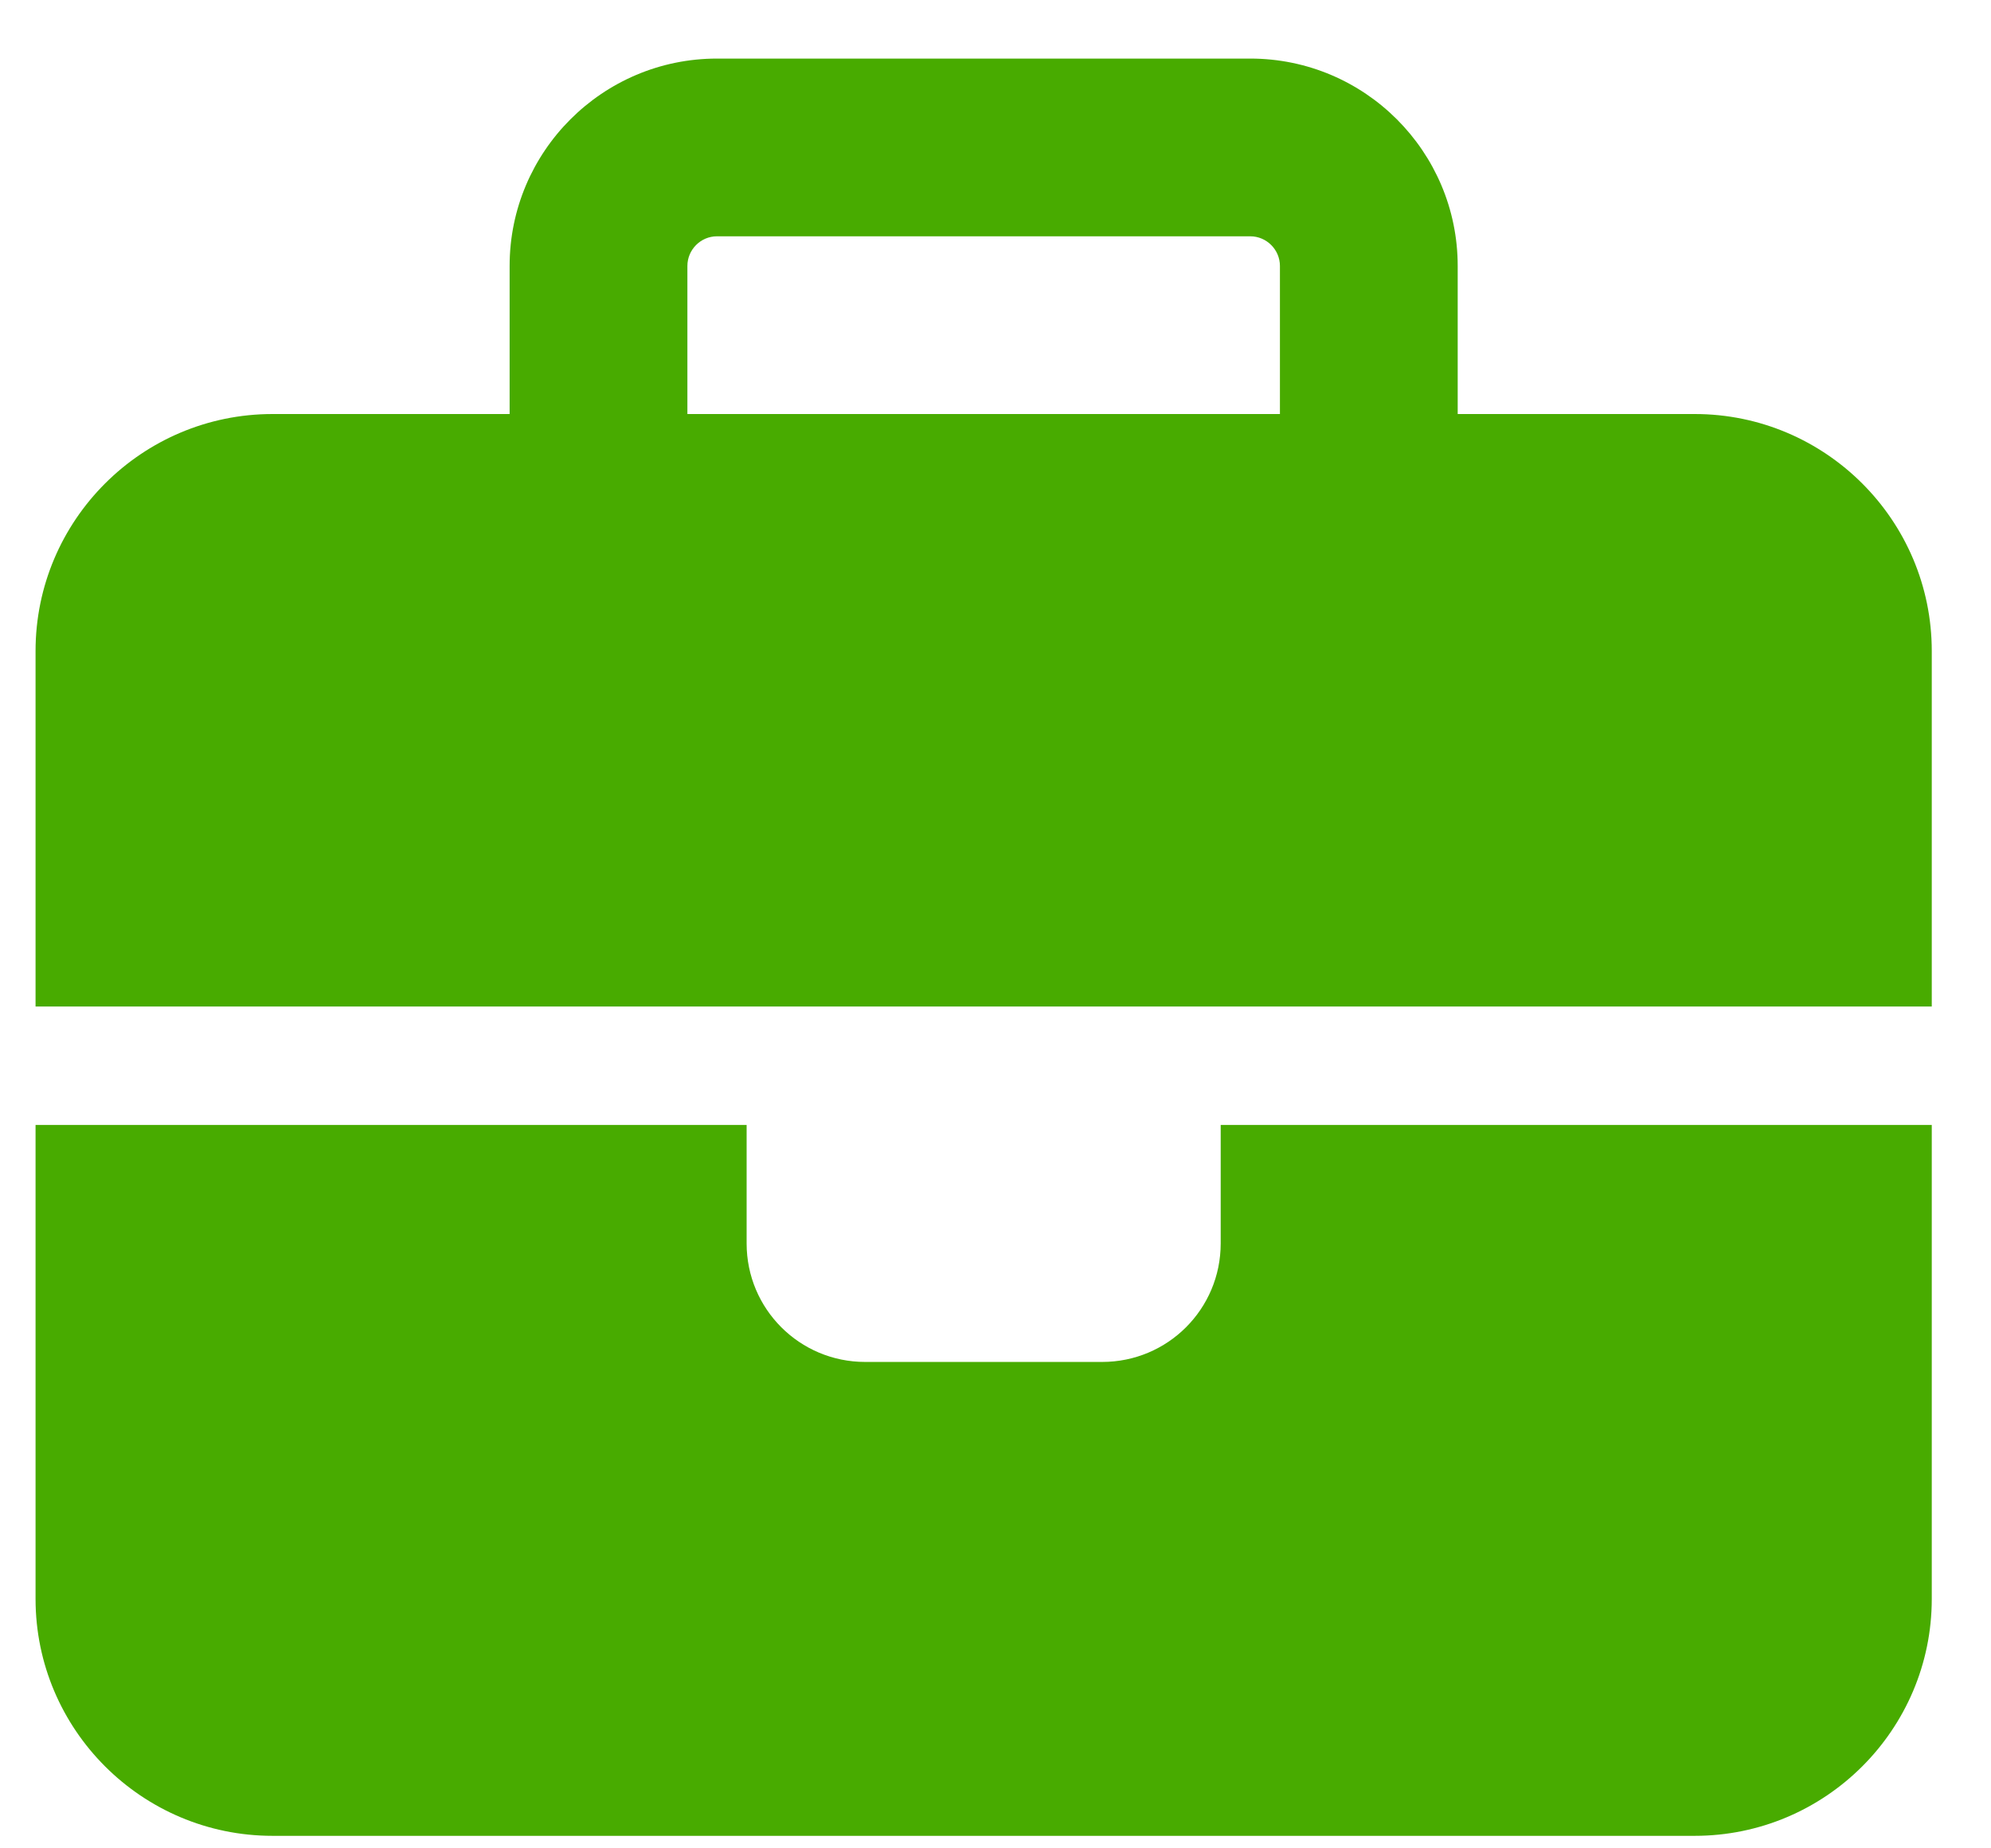 <svg width="28" height="26" viewBox="0 0 28 26" fill="none" xmlns="http://www.w3.org/2000/svg">
<path d="M10.083 3.324H17.583C17.812 3.324 18 3.512 18 3.741V5.824H9.667V3.741C9.667 3.512 9.854 3.324 10.083 3.324ZM7.167 3.741V5.824H3.833C1.995 5.824 0.5 7.319 0.5 9.158V14.158H10.5H17.167H27.167V9.158C27.167 7.319 25.672 5.824 23.833 5.824H20.5V3.741C20.5 2.132 19.193 0.824 17.583 0.824H10.083C8.474 0.824 7.167 2.132 7.167 3.741ZM27.167 15.824H17.167V17.491C17.167 18.413 16.422 19.158 15.5 19.158H12.167C11.245 19.158 10.5 18.413 10.5 17.491V15.824H0.5V22.491C0.5 24.329 1.995 25.824 3.833 25.824H23.833C25.672 25.824 27.167 24.329 27.167 22.491V15.824Z" fill="#48AB00"/>
</svg>
